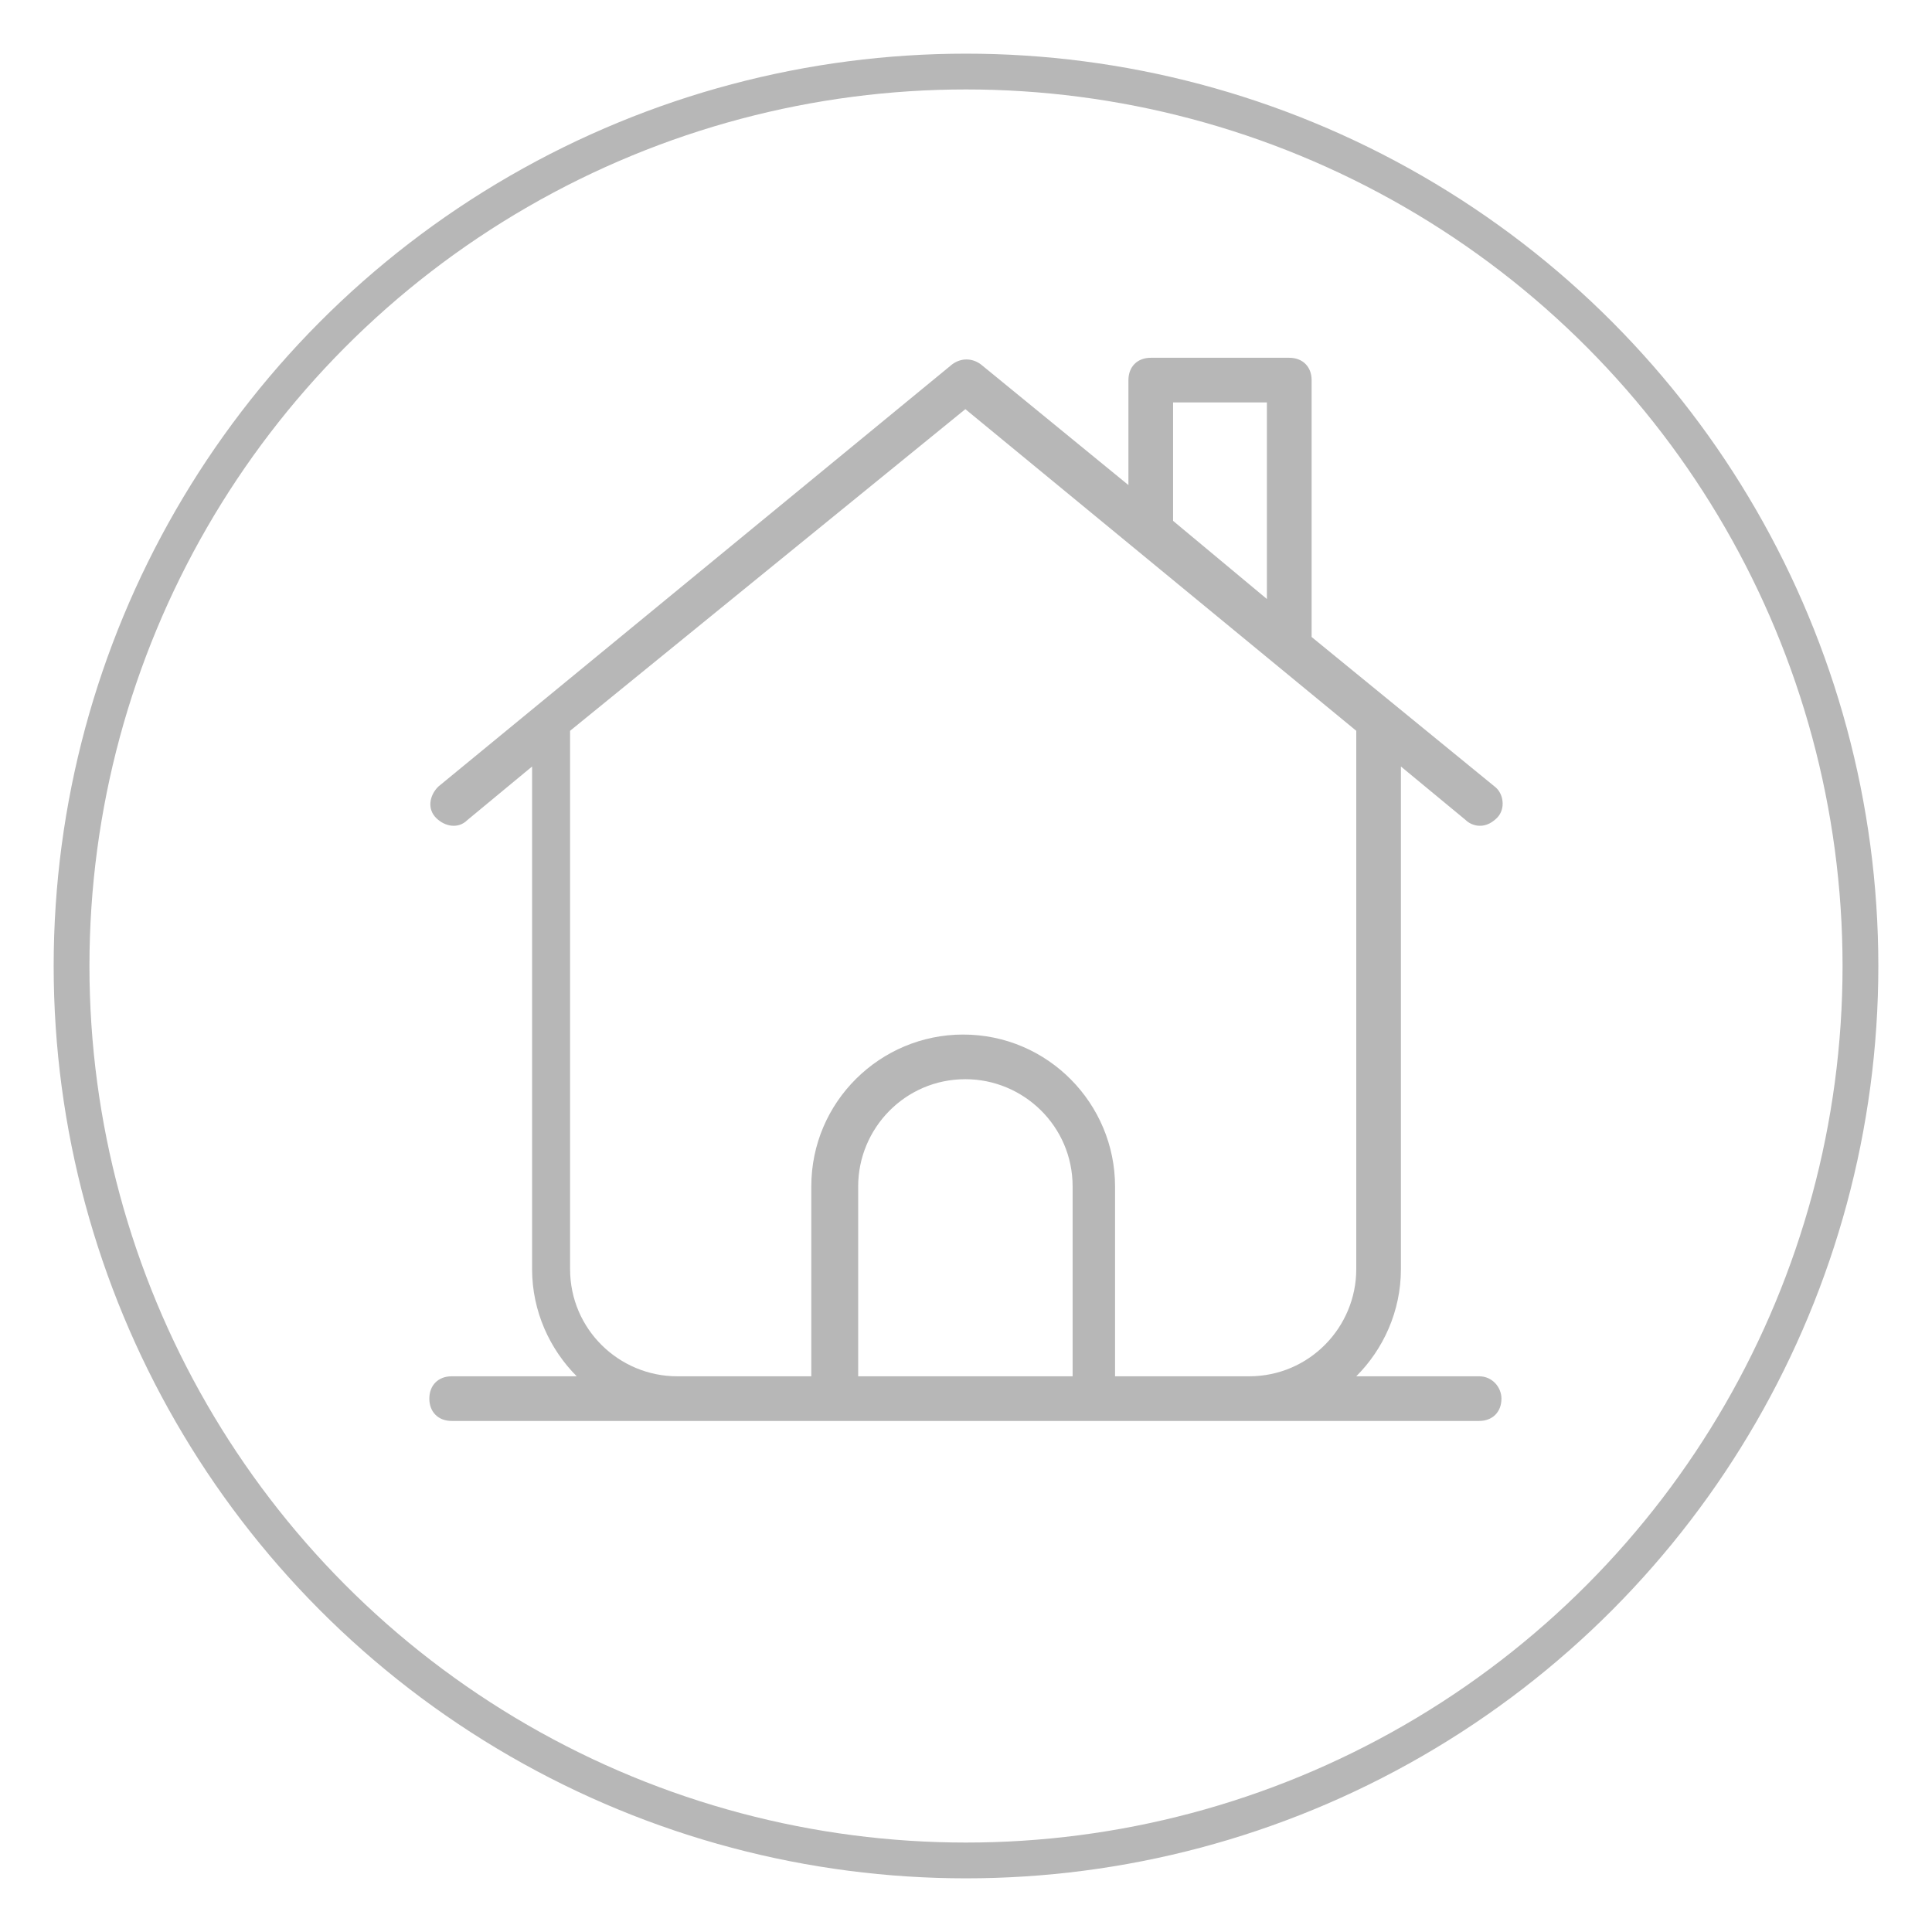 <?xml version="1.0" encoding="UTF-8"?>
<svg width="27px" height="27px" viewBox="0 0 27 27" version="1.1" xmlns="http://www.w3.org/2000/svg" xmlns:xlink="http://www.w3.org/1999/xlink">
    <title>Group 21</title>
    <g id="Page-1" stroke="none" stroke-width="1" fill="none" fill-rule="evenodd">
        <g id="detailPage_1440desktop" transform="translate(-196, -1085)">
            <g id="Group-21" transform="translate(197, 1086)">
                <g id="Group-38" stroke="#B7B7B7" stroke-width="0.5">
                    <circle id="Oval" cx="12.5" cy="12.5" r="12.5"></circle>
                </g>
                <g id="noun-house-1004593" transform="translate(5, 4)" fill="#B7B7B7" fill-rule="nonzero">
                    <path d="M14.671,14.234 L12.954,14.234 C13.329,13.859 13.578,13.329 13.578,12.736 L13.578,5.712 L14.484,6.461 C14.546,6.524 14.733,6.617 14.921,6.43 C15.045,6.305 15.014,6.087 14.889,5.993 L12.33,3.902 L12.33,0.312 C12.33,0.125 12.205,0 12.018,0 L10.082,0 C9.895,0 9.77,0.125 9.77,0.312 L9.77,1.779 L7.71,0.094 C7.585,0 7.429,0 7.304,0.094 L0.125,5.993 C0,6.118 -0.031,6.305 0.094,6.43 C0.219,6.555 0.406,6.586 0.531,6.461 L1.436,5.712 L1.436,12.736 C1.436,13.329 1.686,13.859 2.06,14.234 L0.312,14.234 C0.125,14.234 0,14.359 0,14.546 C0,14.733 0.125,14.858 0.312,14.858 L14.671,14.858 C14.858,14.858 14.983,14.733 14.983,14.546 C14.983,14.39 14.858,14.234 14.671,14.234 Z M10.394,0.624 L11.705,0.624 L11.705,3.371 L10.394,2.279 L10.394,0.624 Z M8.99,14.234 L5.993,14.234 L5.993,11.581 C5.993,10.769 6.649,10.082 7.491,10.082 C8.303,10.082 8.99,10.738 8.99,11.581 L8.99,14.234 Z M12.954,12.736 C12.954,13.547 12.299,14.234 11.456,14.234 L9.583,14.234 L9.583,11.581 C9.583,10.426 8.646,9.458 7.46,9.458 C6.305,9.458 5.338,10.394 5.338,11.581 L5.338,14.234 L3.465,14.234 C2.653,14.234 1.967,13.578 1.967,12.736 L1.967,5.244 L1.967,5.213 L7.491,0.718 L12.954,5.213 L12.954,5.244 L12.954,12.736 Z" id="Shape"></path>
                </g>
            </g>
        </g>
    </g>
</svg>